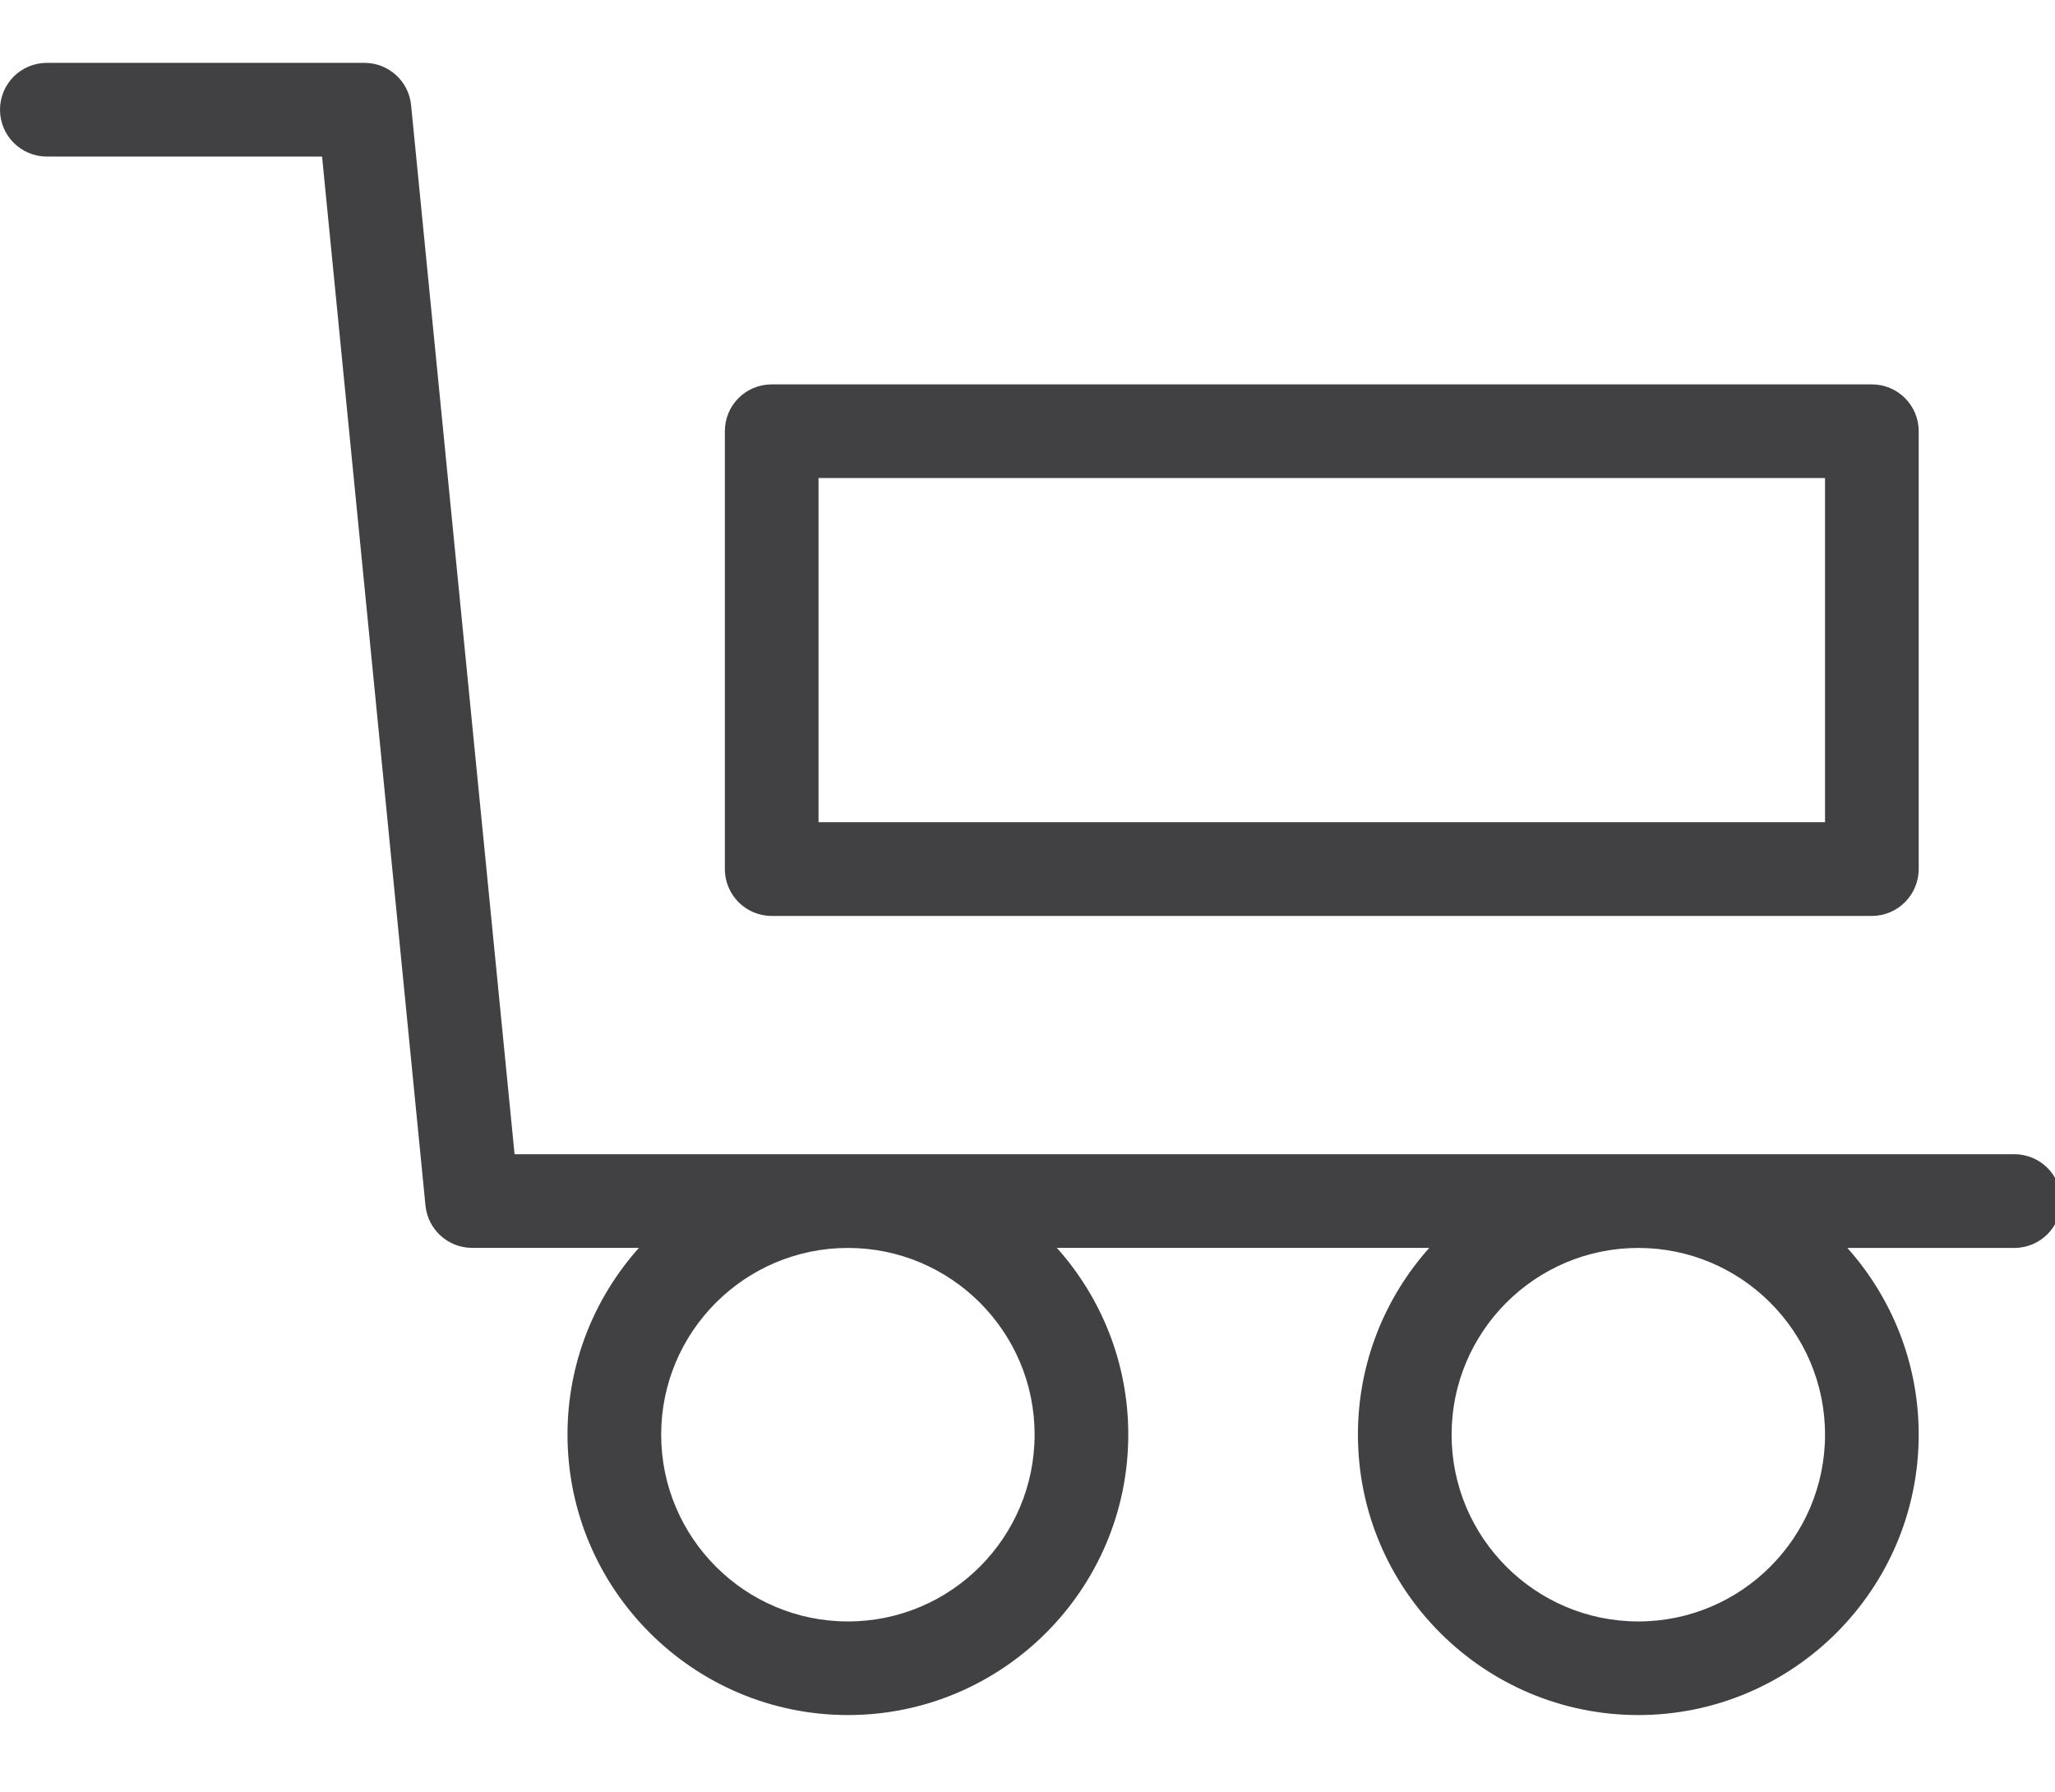<?xml version="1.0" encoding="utf-8"?>
<!-- Generator: Adobe Illustrator 16.0.0, SVG Export Plug-In . SVG Version: 6.00 Build 0)  -->
<!DOCTYPE svg PUBLIC "-//W3C//DTD SVG 1.1//EN" "http://www.w3.org/Graphics/SVG/1.1/DTD/svg11.dtd">
<svg version="1.1" id="Layer_1" xmlns="http://www.w3.org/2000/svg" xmlns:xlink="http://www.w3.org/1999/xlink" x="0px" y="0px"
	 width="32.688px" height="28.508px" viewBox="0 0 32.688 28.508" enable-background="new 0 0 32.688 28.508" xml:space="preserve">
<g>
	<path fill="#414042" d="M26.06,27.28c-2.459,0-4.46-2.001-4.46-4.461c0-1.14,0.43-2.181,1.135-2.97h-5.924
		c0.706,0.789,1.136,1.83,1.136,2.97c0,2.46-2,4.461-4.459,4.461c-2.459,0-4.461-2.001-4.461-4.461c0-1.14,0.431-2.181,1.136-2.97
		H7.51c-0.383,0-0.704-0.291-0.742-0.673L5.123,2.49H0.745C0.333,2.49,0,2.156,0,1.745C0,1.333,0.333,1,0.745,1h5.053
		c0.383,0,0.704,0.291,0.741,0.672l1.646,16.687h23.856c0.412,0,0.745,0.333,0.745,0.745s-0.333,0.746-0.745,0.746h-2.656
		c0.705,0.789,1.135,1.83,1.135,2.97C30.52,25.279,28.519,27.28,26.06,27.28z M26.06,19.85c-1.639,0-2.97,1.332-2.97,2.97
		c0,1.638,1.332,2.971,2.97,2.971c1.638,0,2.97-1.333,2.97-2.971C29.03,21.182,27.698,19.85,26.06,19.85z M13.488,19.85
		c-1.639,0-2.971,1.332-2.971,2.97c0,1.638,1.332,2.971,2.971,2.971c1.638,0,2.969-1.333,2.969-2.971
		C16.458,21.182,15.126,19.85,13.488,19.85z M29.775,14.569h-17.5c-0.412,0-0.745-0.334-0.745-0.746V6.858
		c0-0.412,0.333-0.744,0.745-0.744h17.5c0.411,0,0.745,0.333,0.745,0.744v6.965C30.52,14.234,30.186,14.569,29.775,14.569z
		 M13.02,13.078H29.03V7.604H13.02V13.078z"/>
</g>
</svg>
